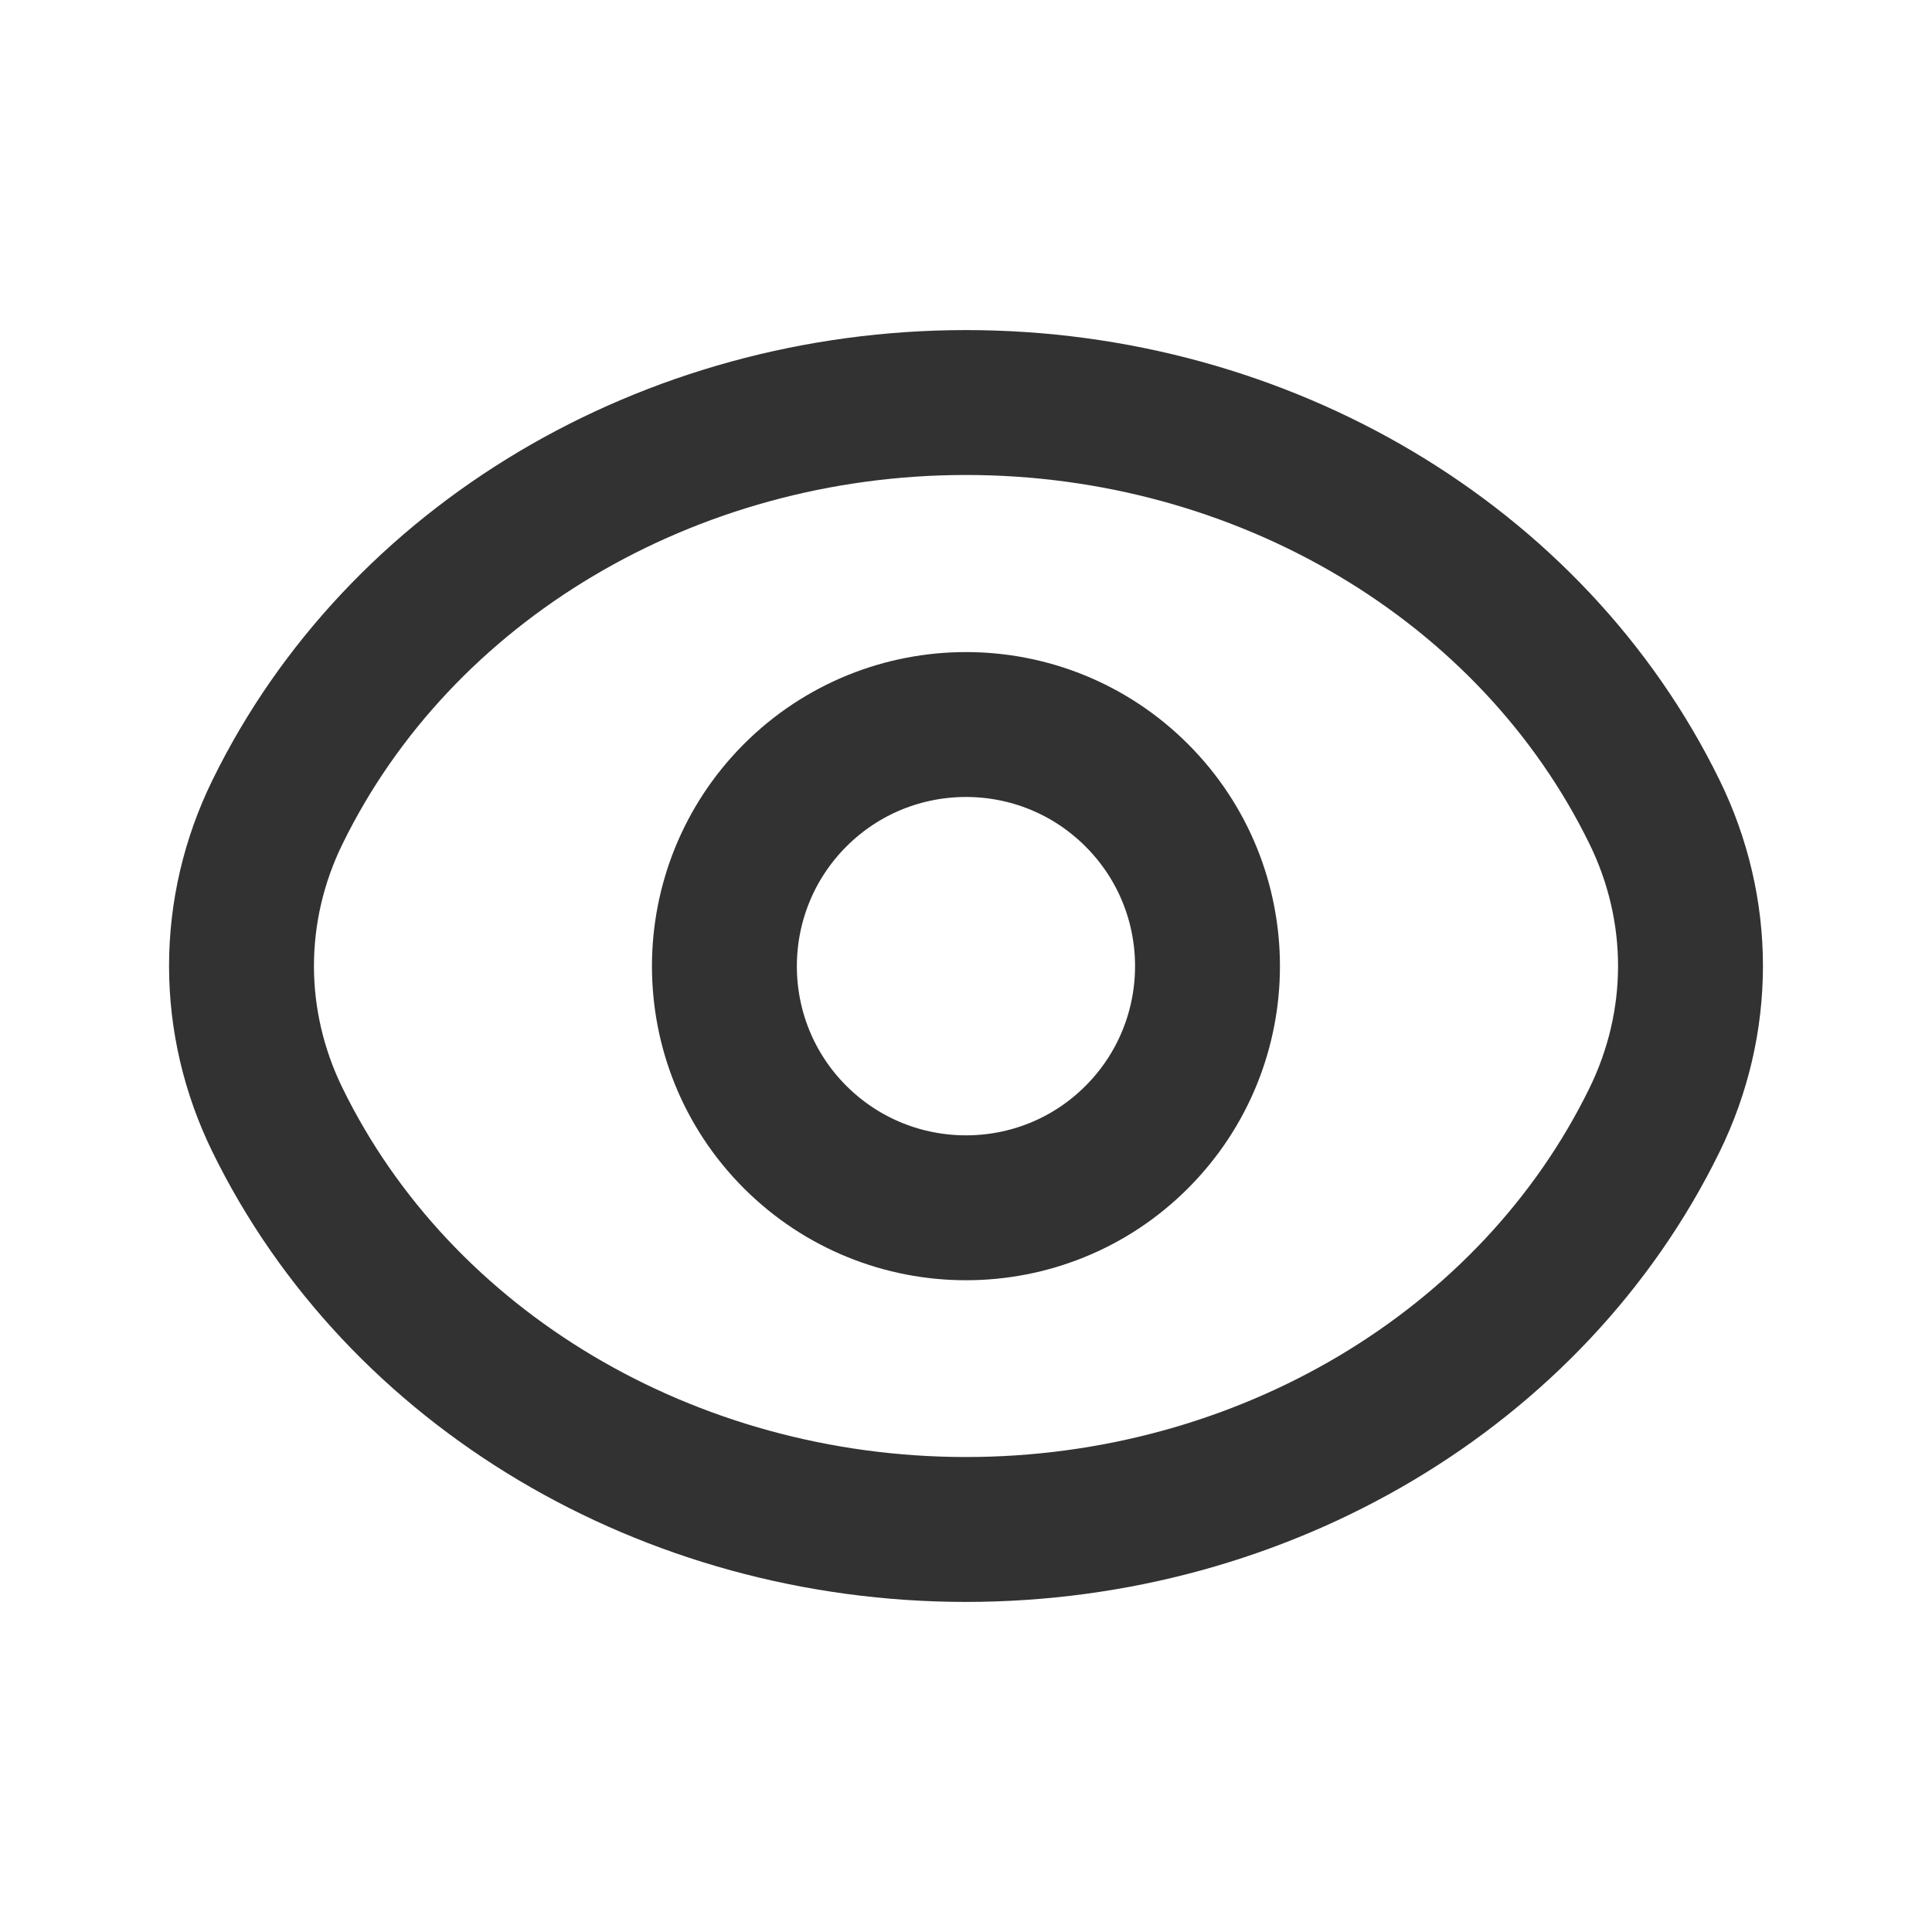 <svg width="20" height="20" viewBox="0 0 20 20" fill="none" xmlns="http://www.w3.org/2000/svg">
<path d="M11.768 8.233C12.744 9.209 12.744 10.793 11.768 11.771C10.793 12.747 9.208 12.747 8.231 11.771C7.255 10.795 7.255 9.211 8.231 8.233C9.208 7.256 10.792 7.256 11.768 8.233" stroke="#323232" stroke-width="1.5" stroke-linecap="round" stroke-linejoin="round"/>
<path fill-rule="evenodd" clip-rule="evenodd" d="M2.5 10C2.5 9.451 2.627 8.907 2.872 8.407V8.407C4.134 5.826 6.924 4.167 10 4.167C13.076 4.167 15.866 5.826 17.128 8.407V8.407C17.373 8.907 17.5 9.451 17.5 10C17.5 10.549 17.373 11.092 17.128 11.593V11.593C15.866 14.174 13.076 15.833 10 15.833C6.924 15.833 4.134 14.174 2.872 11.593V11.593C2.627 11.092 2.5 10.549 2.5 10Z" stroke="#323232" stroke-width="1.5" stroke-linecap="round" stroke-linejoin="round"/>
</svg>

